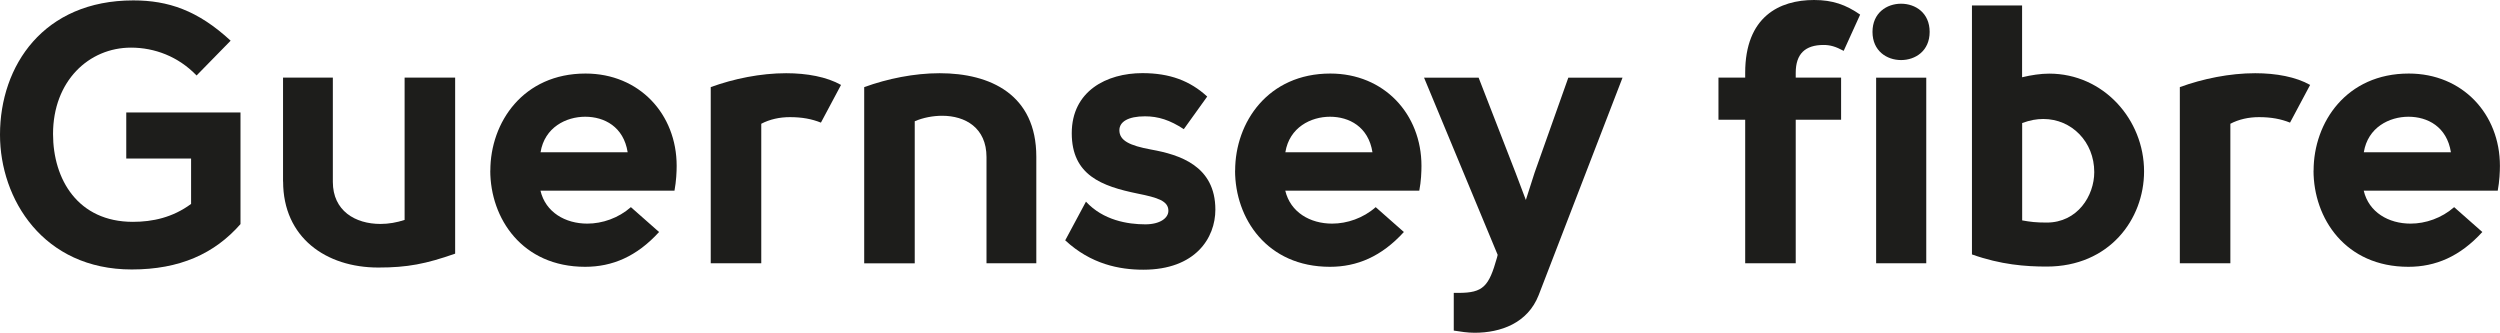 <?xml version="1.0" encoding="UTF-8"?><svg id="Layer_1" xmlns="http://www.w3.org/2000/svg" viewBox="0 0 309.68 41.22"><defs><style>.cls-1{fill:#1d1d1b;}</style></defs><path class="cls-1" d="m0,16.69C0,8.12,5.4.05,16.51.05c4.31,0,7.98,1.22,12.06,4.99l-4.22,4.31c-2.27-2.36-5.21-3.45-8.12-3.45-5.22,0-9.66,4.13-9.66,10.7,0,5.62,3.08,10.88,9.89,10.88,2.45,0,4.94-.54,7.21-2.22v-5.62h-8.03v-5.71h14.15v13.83c-3.22,3.67-7.53,5.62-13.47,5.62C5.35,33.38,0,24.67,0,16.69Z"/><path class="cls-1" d="m35.06,22.49v-12.88h6.17v12.92c0,3.58,2.77,5.21,5.9,5.21,1,0,2.04-.18,2.99-.5V9.61h6.26v21.81c-3.63,1.27-5.9,1.72-9.52,1.72-6.48,0-11.79-3.72-11.79-10.66Z"/><path class="cls-1" d="m60.74,21.13c0-5.99,4.08-12.02,11.79-12.02,6.67,0,11.29,5.03,11.29,11.43,0,.73-.05,1.9-.27,3.08h-16.6c.63,2.68,3.08,4.08,5.8,4.08,1.86,0,3.85-.68,5.4-2.04l3.49,3.08c-2.77,3.04-5.8,4.31-9.16,4.31-7.8,0-11.75-5.99-11.75-11.93Zm17.01-2.27c-.5-3.17-2.9-4.4-5.26-4.4s-5.03,1.31-5.53,4.4h10.79Z"/><path class="cls-1" d="m88.04,10.79c2.86-1.04,6.17-1.72,9.34-1.72,2.58,0,5.03.45,6.8,1.45l-2.49,4.67c-1.13-.45-2.31-.68-3.85-.68-1.27,0-2.49.27-3.54.82v17.28h-6.26V10.79Z"/><path class="cls-1" d="m107.06,10.79c2.86-1.04,6.17-1.72,9.34-1.72,6.26,0,11.97,2.63,11.97,10.34v13.2h-6.17v-13.15c0-3.63-2.63-5.12-5.49-5.12-1.13,0-2.36.23-3.4.68v17.6h-6.26V10.79Z"/><path class="cls-1" d="m131.94,29.79l2.58-4.81c2.13,2.31,5.17,2.81,7.35,2.81,1.81,0,2.86-.77,2.86-1.68,0-1.22-1.32-1.63-3.81-2.13-4.44-.91-8.16-2.27-8.16-7.48s4.31-7.44,8.75-7.44c3.4,0,5.9.95,8.03,2.9l-2.9,4.04c-1.72-1.13-3.17-1.59-4.81-1.59-2.09,0-3.17.68-3.17,1.72,0,1.27,1.22,1.9,3.95,2.4,3.49.63,7.94,2,7.94,7.44,0,3.49-2.45,7.44-8.93,7.44-2.95,0-6.48-.68-9.66-3.63Z"/><path class="cls-1" d="m153,21.13c0-5.99,4.08-12.02,11.79-12.02,6.67,0,11.29,5.03,11.29,11.43,0,.73-.04,1.9-.27,3.08h-16.6c.64,2.68,3.08,4.08,5.8,4.08,1.86,0,3.86-.68,5.4-2.04l3.49,3.08c-2.77,3.04-5.8,4.31-9.16,4.31-7.8,0-11.75-5.99-11.75-11.93Zm17.01-2.27c-.5-3.17-2.9-4.4-5.26-4.4s-5.03,1.31-5.53,4.4h10.79Z"/><path class="cls-1" d="m200.99,9.61l-10.39,26.94c-1.36,3.49-4.72,4.67-7.94,4.67-.86,0-1.77-.14-2.58-.27v-4.67h.59c3.08,0,3.76-.82,4.76-4.35l.09-.36-9.12-21.95h6.76l4.58,11.79,1.27,3.36,1.09-3.4,4.17-11.75h6.71Z"/><path class="cls-1" d="m216.18,14.83h-3.31v-5.22h3.31v-.59c0-6.98,4.26-9.02,8.53-9.02,2.31,0,3.95.59,5.71,1.81l-2.04,4.49c-1-.54-1.68-.73-2.49-.73-2.27,0-3.45,1.09-3.45,3.45v.59h5.62v5.22h-5.62v17.78h-6.26V14.83Z"/><path class="cls-1" d="m231.95,3.95c0-2.36,1.77-3.49,3.54-3.49s3.54,1.13,3.54,3.49-1.77,3.49-3.54,3.49-3.54-1.13-3.54-3.49Zm.45,5.67h6.21v22.99h-6.21V9.61Z"/><path class="cls-1" d="m244.27,31.52V.68h6.21v8.89c1.13-.27,2.31-.45,3.36-.45,6.71,0,11.75,5.67,11.75,12.11,0,5.94-4.31,11.79-12.06,11.79-2.63,0-5.67-.23-9.25-1.5Zm15.15-10.2c0-3.76-2.81-6.58-6.3-6.58-.86,0-1.63.14-2.63.5v12.06c1,.18,1.68.27,3.04.27,3.81,0,5.89-3.31,5.89-6.26Z"/><path class="cls-1" d="m270.02,10.79c2.86-1.04,6.17-1.72,9.34-1.72,2.58,0,5.03.45,6.8,1.45l-2.49,4.67c-1.13-.45-2.31-.68-3.85-.68-1.27,0-2.49.27-3.54.82v17.28h-6.26V10.79Z"/><path class="cls-1" d="m286.59,21.13c0-5.99,4.08-12.02,11.79-12.02,6.67,0,11.29,5.03,11.29,11.43,0,.73-.05,1.9-.27,3.08h-16.6c.63,2.68,3.08,4.08,5.8,4.08,1.86,0,3.85-.68,5.4-2.04l3.49,3.08c-2.77,3.04-5.8,4.31-9.16,4.31-7.8,0-11.75-5.99-11.75-11.93Zm17.01-2.27c-.5-3.17-2.9-4.4-5.26-4.4s-5.03,1.31-5.53,4.4h10.79Z"/></svg>